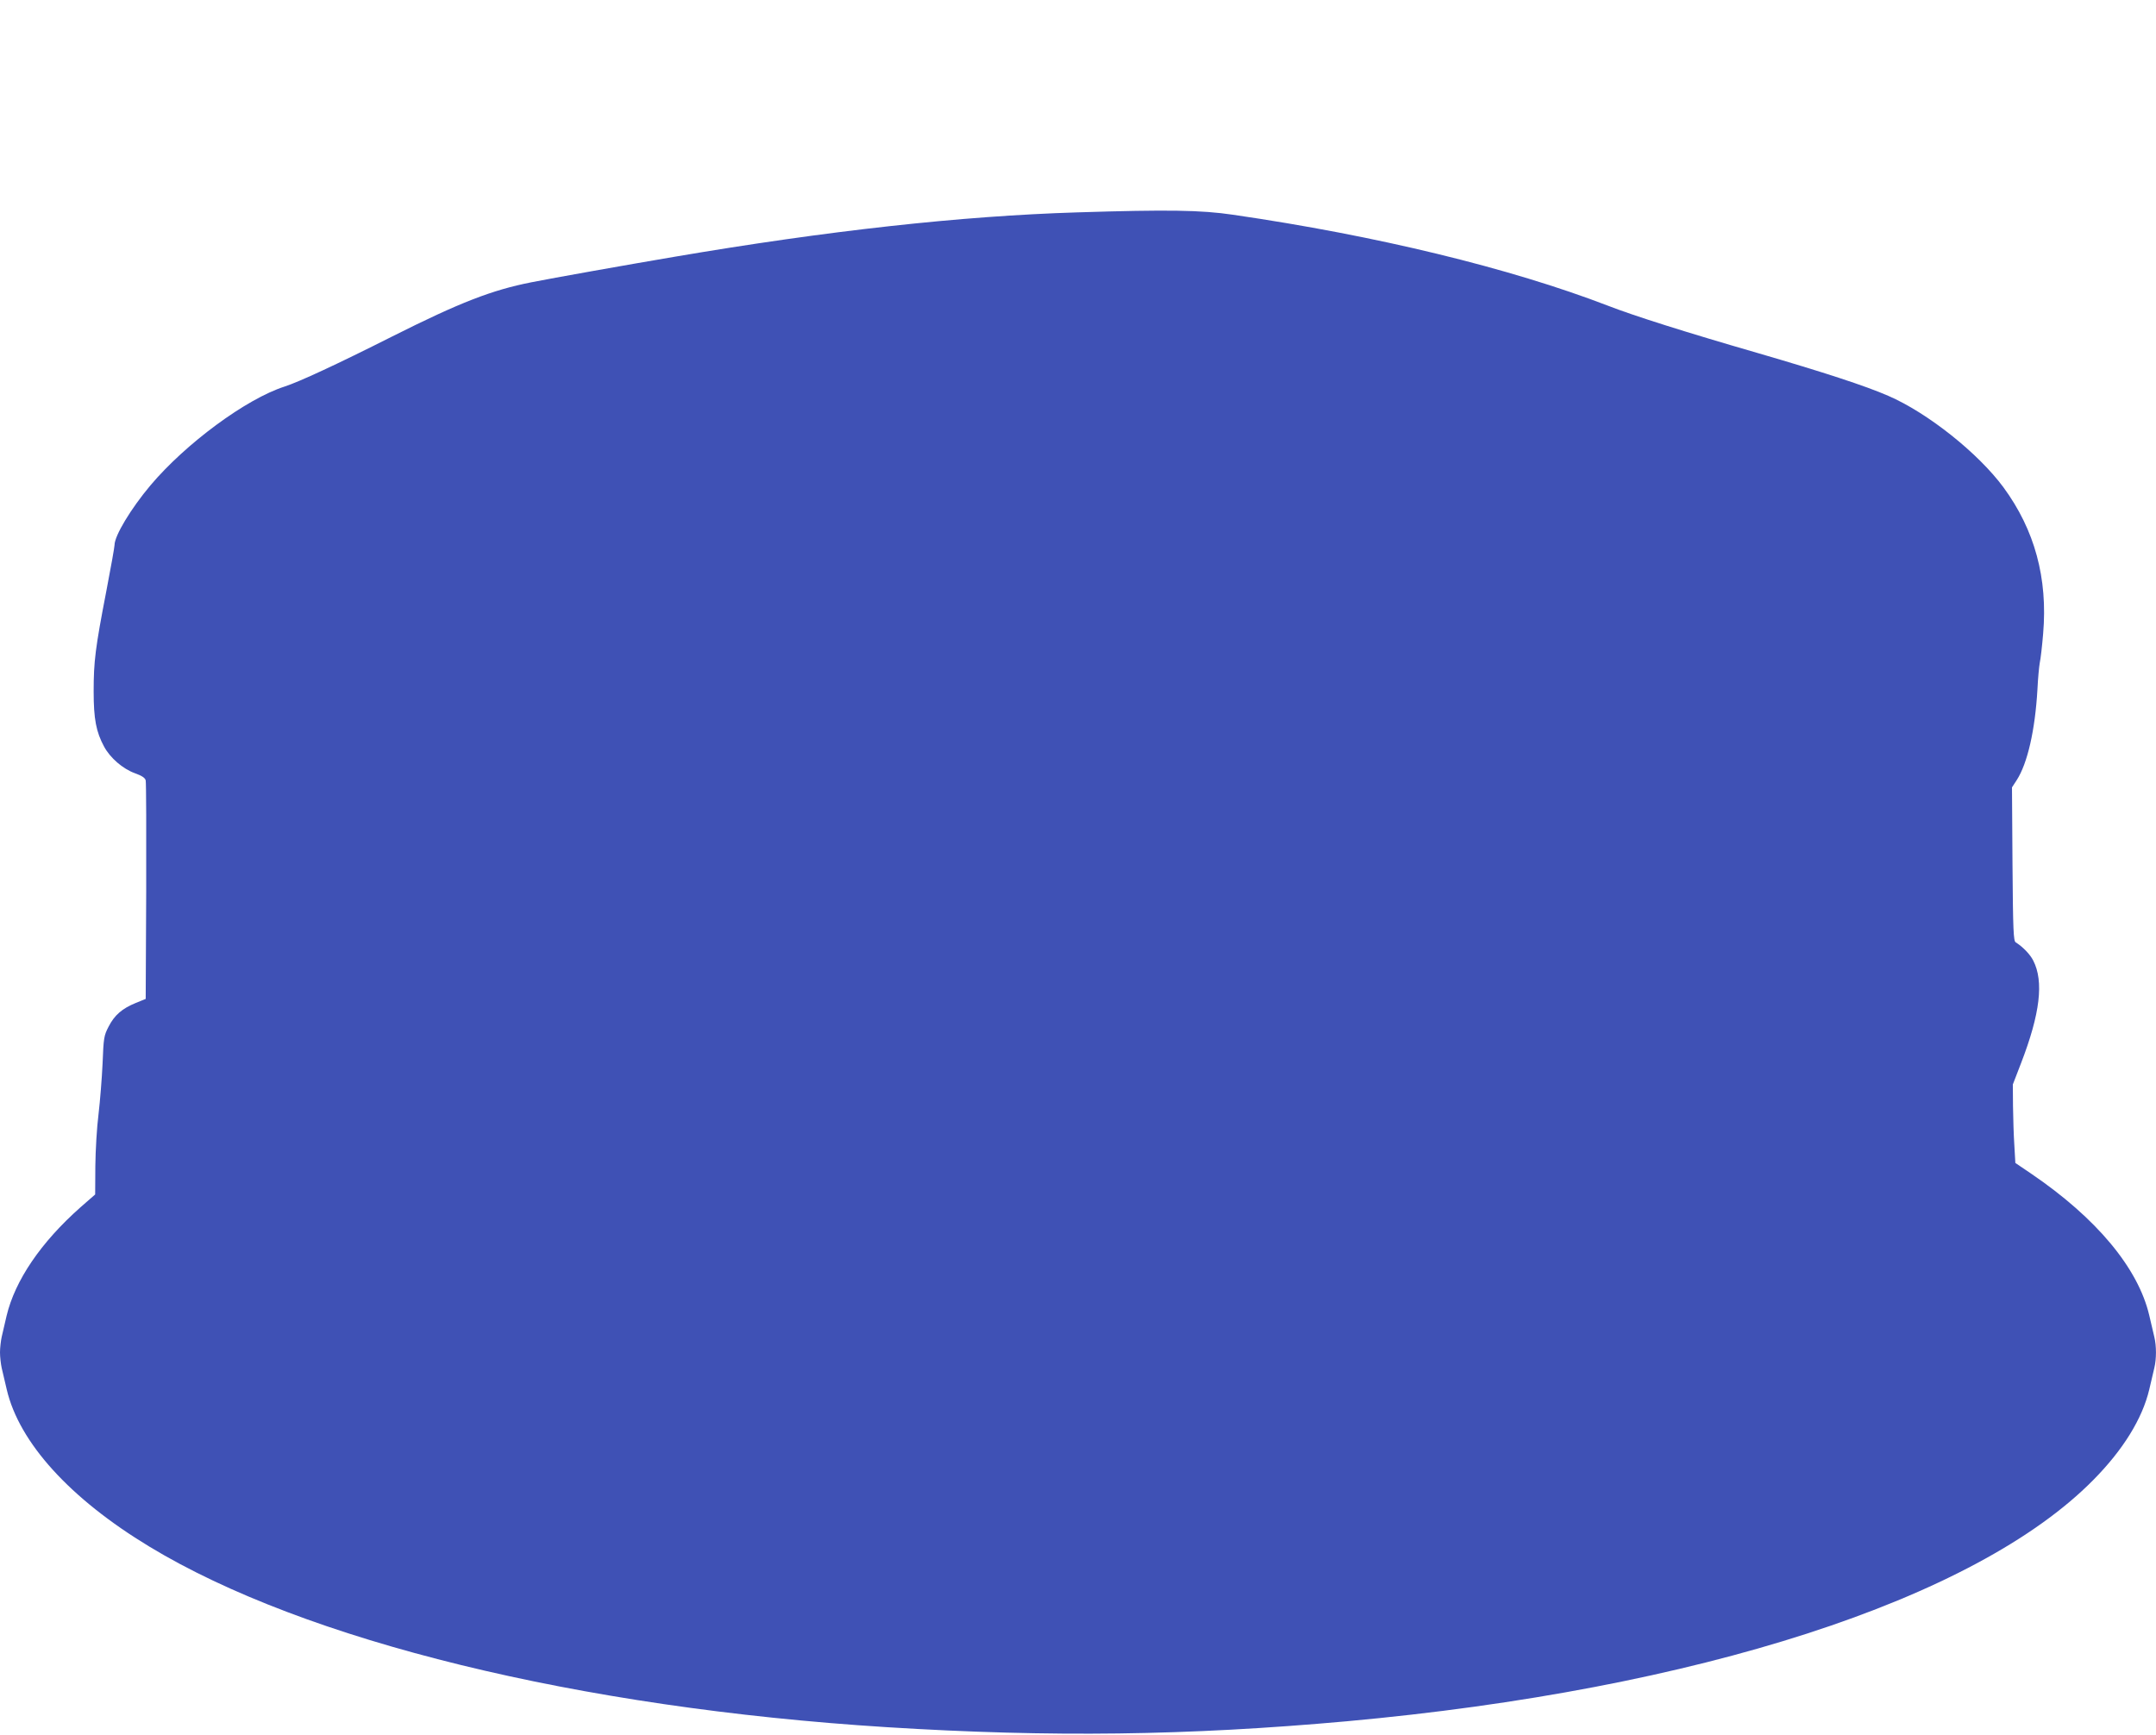 <?xml version="1.0" standalone="no"?>
<!DOCTYPE svg PUBLIC "-//W3C//DTD SVG 20010904//EN"
 "http://www.w3.org/TR/2001/REC-SVG-20010904/DTD/svg10.dtd">
<svg version="1.0" xmlns="http://www.w3.org/2000/svg"
 width="1280pt" height="1030pt" viewBox="0 0 1280 1030"
 preserveAspectRatio="xMidYMid meet">
<g transform="translate(0,1030) scale(0.1,-0.1)"
fill="#3f51b5" stroke="none">
<path d="M6395 9039 c-687 -21 -1484 -109 -2393 -264 -283 -48 -722 -126 -847
-151 -234 -46 -425 -120 -825 -321 -331 -167 -554 -270 -640 -298 -228 -73
-587 -338 -797 -587 -116 -138 -213 -299 -213 -354 0 -11 -22 -135 -49 -275
-65 -336 -75 -416 -75 -594 0 -165 15 -241 62 -328 36 -67 111 -132 183 -158
42 -15 61 -28 64 -43 3 -12 4 -308 3 -659 l-3 -638 -59 -24 c-81 -33 -126 -72
-161 -140 -28 -54 -30 -66 -36 -219 -4 -88 -15 -224 -24 -301 -10 -77 -18
-216 -19 -308 l-1 -169 -87 -76 c-236 -209 -389 -435 -439 -645 -10 -45 -23
-101 -29 -125 -5 -23 -10 -65 -10 -92 0 -27 5 -69 10 -92 6 -24 19 -81 30
-128 74 -316 376 -648 847 -933 924 -560 2548 -957 4378 -1072 975 -61 1786
-50 2730 35 2082 189 3733 723 4433 1433 177 179 291 364 332 537 11 47 24
104 30 128 13 54 13 130 0 184 -6 24 -19 81 -30 128 -66 281 -313 577 -699
840 l-96 65 -6 105 c-4 58 -7 163 -8 233 l-1 128 49 127 c113 293 136 485 72
609 -18 36 -61 81 -104 108 -13 9 -16 65 -19 465 l-3 455 28 43 c64 99 109
296 123 537 3 66 10 138 14 160 5 22 14 100 20 173 28 329 -50 616 -236 869
-150 203 -450 442 -684 543 -135 59 -387 141 -775 254 -422 122 -735 221 -889
281 -580 223 -1373 416 -2226 540 -190 28 -384 31 -925 14z"/>
</g>
</svg>
